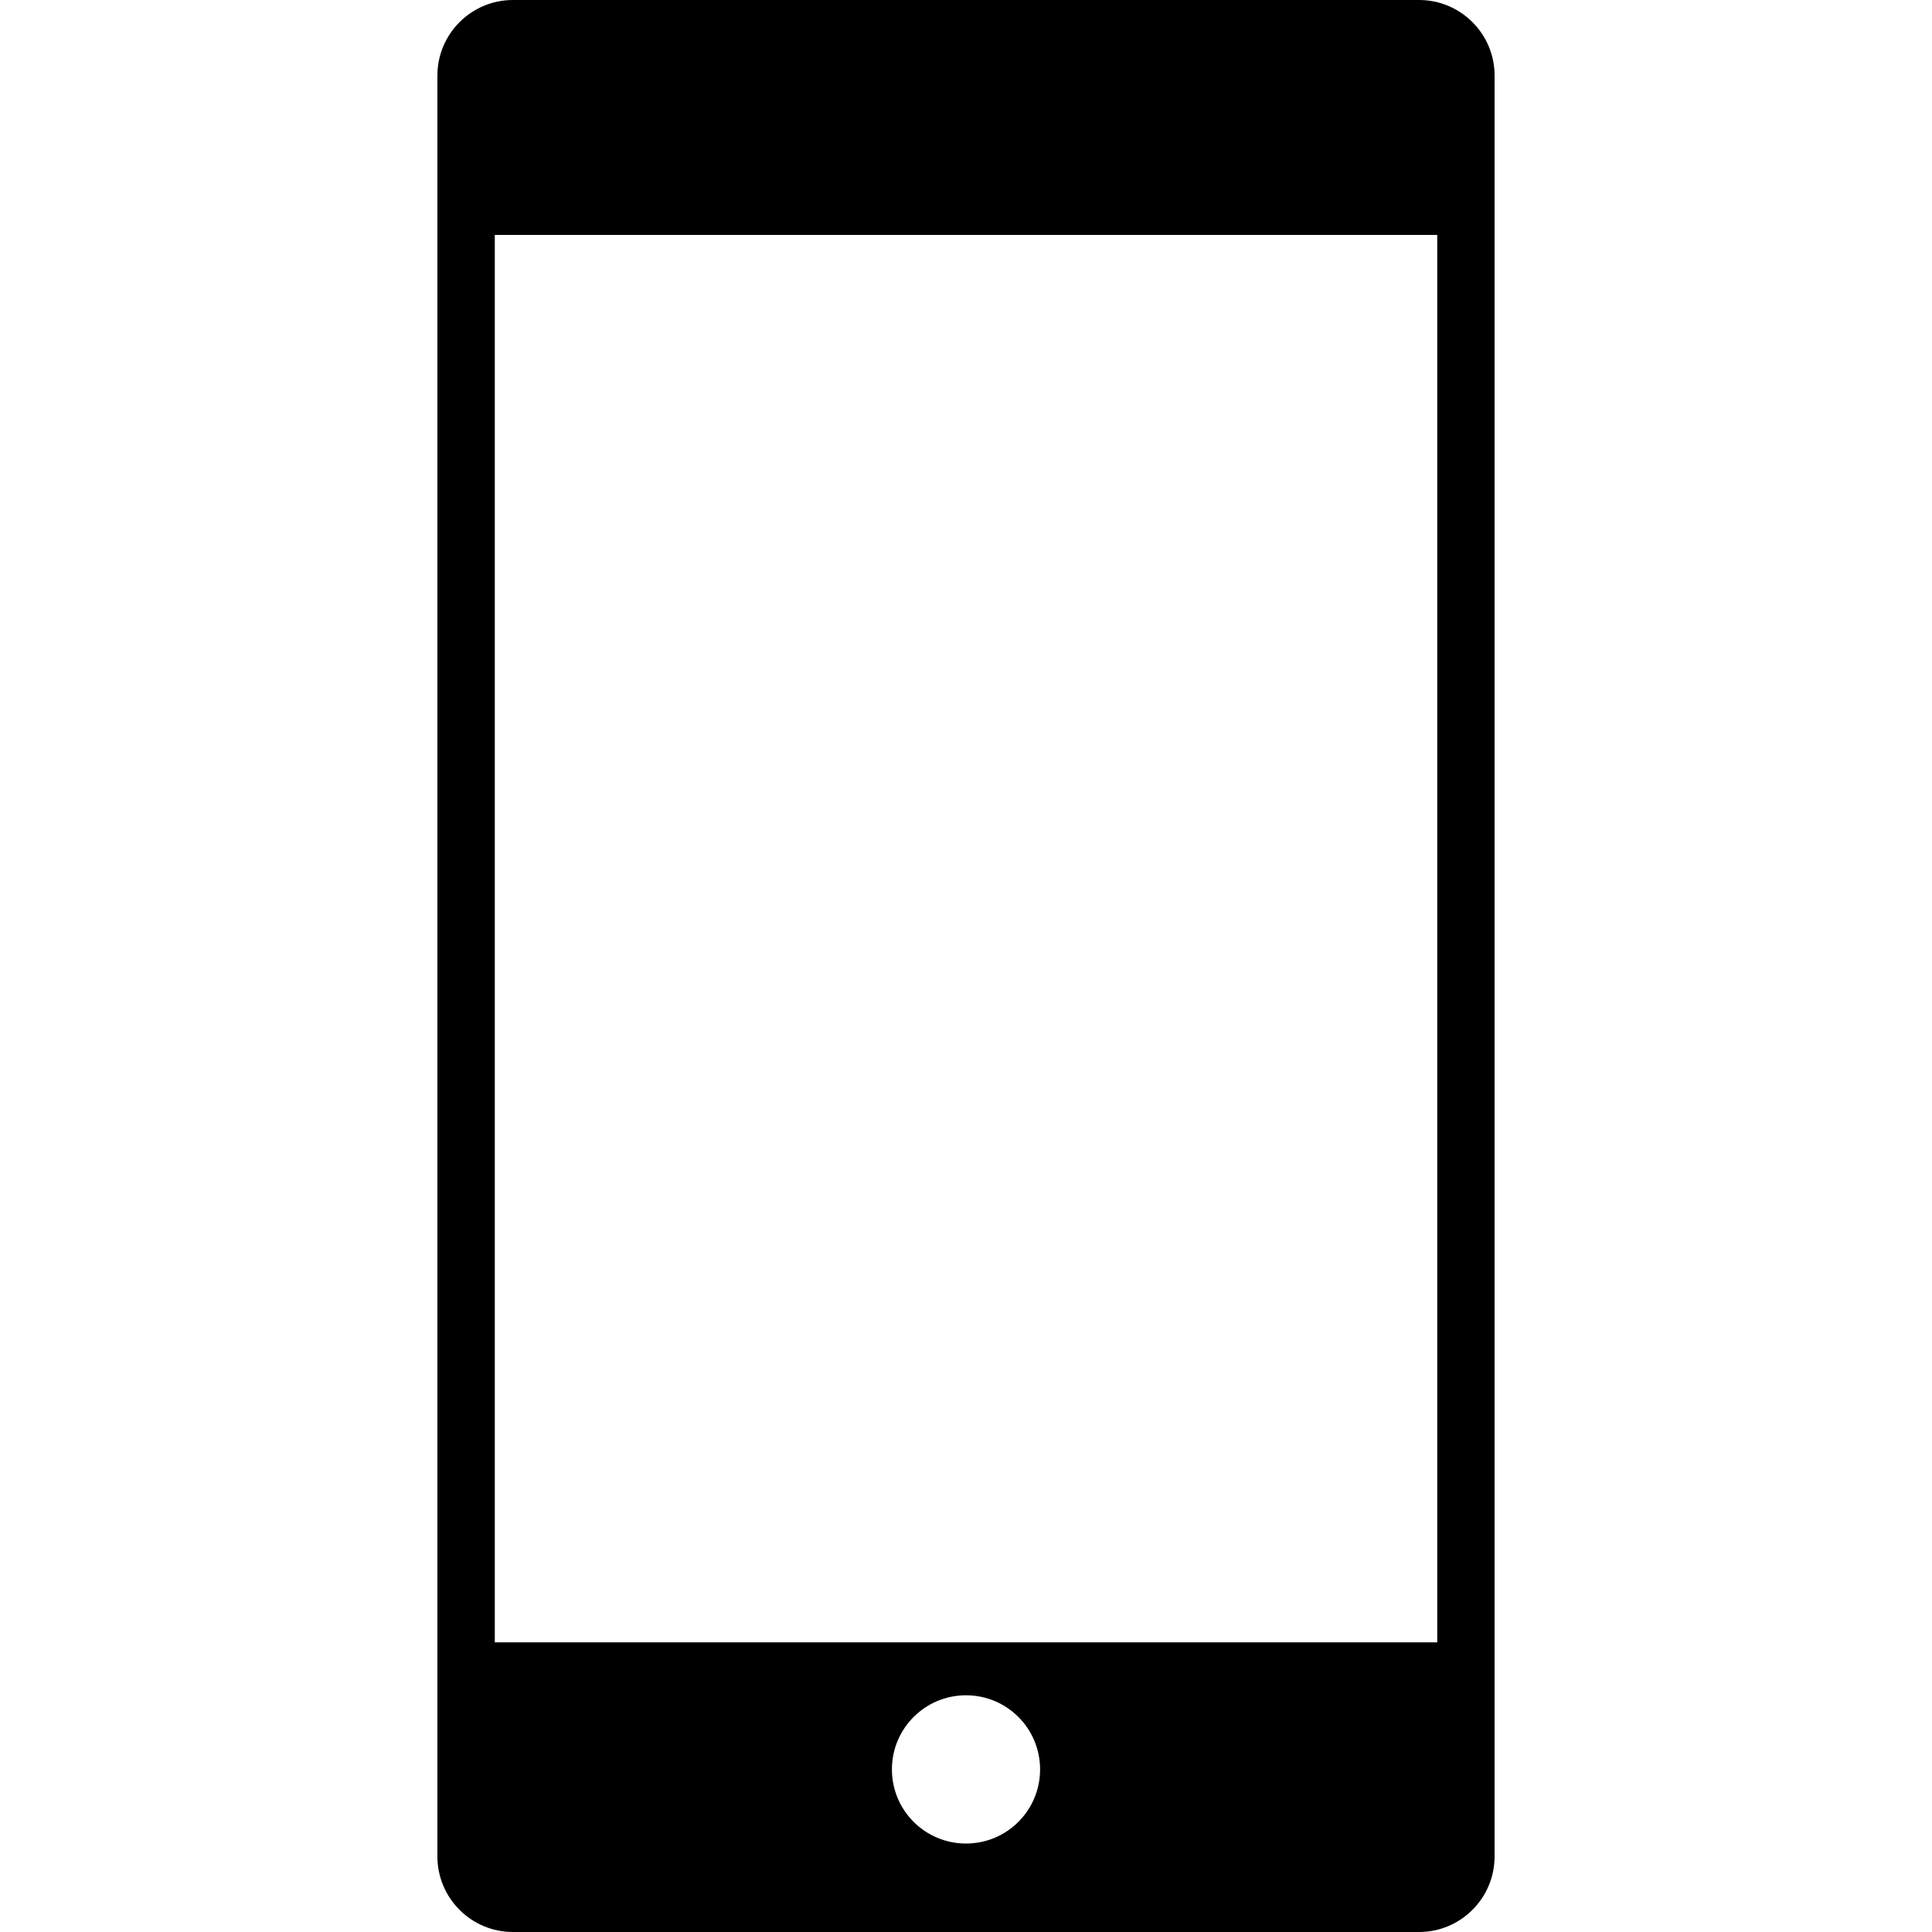 <svg xmlns="http://www.w3.org/2000/svg" xmlns:xlink="http://www.w3.org/1999/xlink" fill="#000000" id="Capa_1" width="800px" height="800px" viewBox="0 0 101 101" xml:space="preserve"><g>	<path d="M74.185,0h-47.37c-2.178,0-3.949,1.772-3.949,3.95v93.101c0,2.178,1.771,3.949,3.949,3.949h47.37  c2.178,0,3.948-1.771,3.948-3.949V3.95C78.134,1.772,76.363,0,74.185,0z M46.627,92.5c0-2.14,1.732-3.875,3.873-3.875  c2.144,0,3.873,1.735,3.873,3.875c0,2.141-1.729,3.875-3.873,3.875C48.359,96.375,46.627,94.641,46.627,92.5z M25.867,85.859  V12.281h49.268v73.578H25.867z"></path></g></svg>